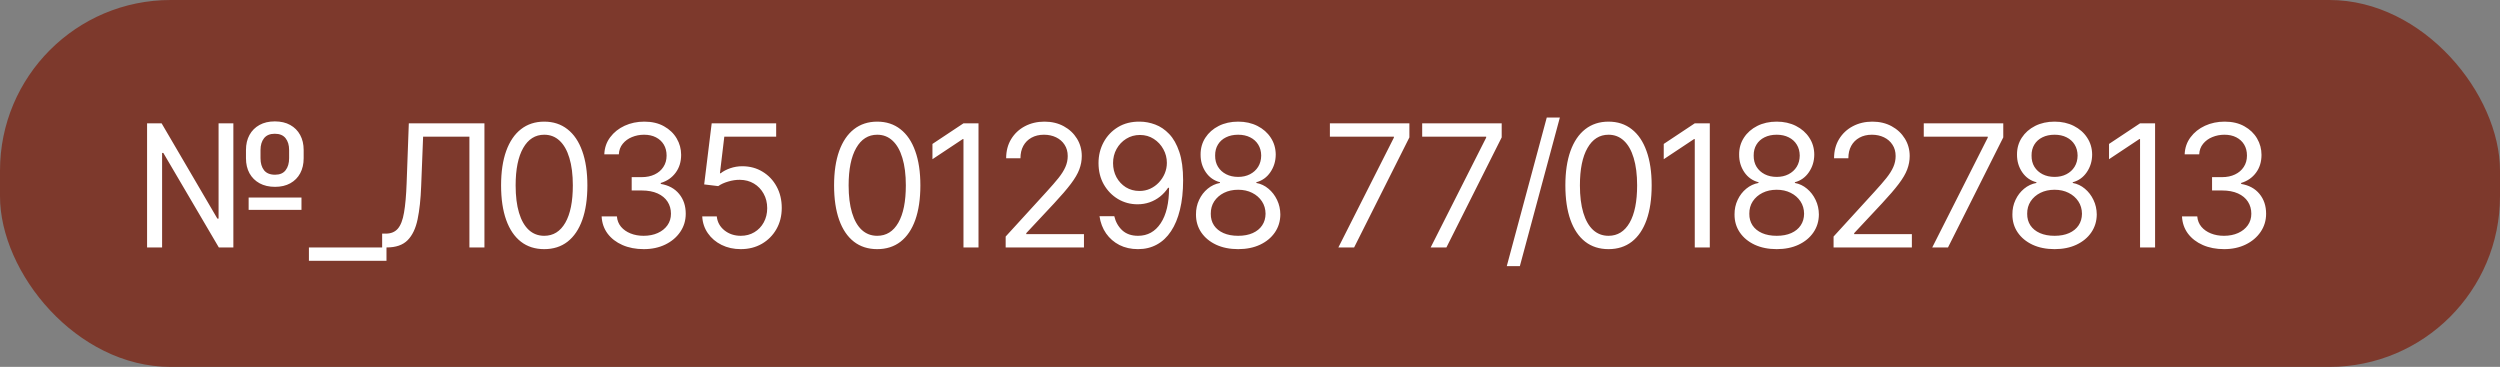 <?xml version="1.0" encoding="UTF-8"?> <svg xmlns="http://www.w3.org/2000/svg" width="293" height="43" viewBox="0 0 293 43" fill="none"><rect x="0" y="0" width="293" height="43" fill="#808080" stroke="none"/><rect width="293" height="43" rx="20" fill="#7D392C"></rect><path d="M17.237 29V14.454H18.941L25.475 25.619H25.617V14.454H27.35V29H25.646L19.14 17.921H18.998V29H17.237ZM29.14 24.597V23.148H35.333V24.597H29.14ZM32.237 21.898C31.536 21.898 30.93 21.758 30.419 21.479C29.912 21.199 29.519 20.809 29.239 20.307C28.965 19.805 28.828 19.218 28.828 18.546V17.579C28.828 16.907 28.965 16.32 29.239 15.818C29.514 15.316 29.905 14.926 30.411 14.646C30.918 14.367 31.517 14.227 32.208 14.227C32.909 14.227 33.51 14.367 34.012 14.646C34.519 14.926 34.907 15.316 35.177 15.818C35.452 16.32 35.589 16.907 35.589 17.579V18.546C35.589 19.218 35.454 19.805 35.184 20.307C34.914 20.809 34.528 21.199 34.026 21.479C33.525 21.758 32.928 21.898 32.237 21.898ZM32.237 20.477C32.791 20.477 33.203 20.302 33.472 19.952C33.747 19.597 33.884 19.128 33.884 18.546V17.579C33.884 17.011 33.747 16.552 33.472 16.202C33.198 15.851 32.776 15.676 32.208 15.676C31.64 15.676 31.219 15.851 30.944 16.202C30.669 16.552 30.532 17.011 30.532 17.579V18.546C30.532 19.128 30.669 19.597 30.944 19.952C31.223 20.302 31.654 20.477 32.237 20.477ZM45.296 29V30.562H36.205V29H45.296ZM44.788 29V27.381H45.214C45.82 27.381 46.291 27.187 46.627 26.798C46.963 26.41 47.205 25.783 47.351 24.916C47.503 24.05 47.605 22.901 47.657 21.472L47.913 14.454H56.776V29H55.015V16.017H49.589L49.361 21.812C49.304 23.337 49.165 24.634 48.942 25.704C48.72 26.775 48.329 27.591 47.77 28.155C47.212 28.718 46.397 29 45.327 29H44.788ZM63.784 29.199C62.714 29.199 61.802 28.908 61.05 28.325C60.297 27.738 59.721 26.888 59.324 25.776C58.926 24.658 58.727 23.309 58.727 21.727C58.727 20.155 58.926 18.813 59.324 17.7C59.726 16.583 60.304 15.731 61.057 15.143C61.814 14.552 62.723 14.256 63.784 14.256C64.844 14.256 65.751 14.552 66.504 15.143C67.262 15.731 67.839 16.583 68.237 17.7C68.639 18.813 68.841 20.155 68.841 21.727C68.841 23.309 68.642 24.658 68.244 25.776C67.846 26.888 67.271 27.738 66.518 28.325C65.766 28.908 64.854 29.199 63.784 29.199ZM63.784 27.636C64.844 27.636 65.668 27.125 66.255 26.102C66.843 25.079 67.136 23.621 67.136 21.727C67.136 20.468 67.001 19.395 66.731 18.51C66.466 17.625 66.083 16.95 65.581 16.486C65.084 16.022 64.485 15.79 63.784 15.79C62.733 15.79 61.911 16.308 61.319 17.345C60.728 18.377 60.432 19.838 60.432 21.727C60.432 22.987 60.564 24.057 60.829 24.938C61.094 25.818 61.476 26.488 61.973 26.947C62.475 27.407 63.078 27.636 63.784 27.636ZM75.454 29.199C74.517 29.199 73.681 29.038 72.947 28.716C72.218 28.394 71.638 27.947 71.207 27.374C70.781 26.796 70.549 26.126 70.511 25.364H72.301C72.339 25.832 72.5 26.237 72.784 26.578C73.068 26.914 73.44 27.175 73.899 27.359C74.358 27.544 74.867 27.636 75.426 27.636C76.051 27.636 76.605 27.527 77.088 27.31C77.571 27.092 77.95 26.789 78.224 26.401C78.499 26.012 78.636 25.562 78.636 25.051C78.636 24.516 78.504 24.045 78.239 23.638C77.973 23.226 77.585 22.904 77.074 22.672C76.562 22.44 75.937 22.324 75.199 22.324H74.034V20.761H75.199C75.776 20.761 76.283 20.657 76.719 20.449C77.159 20.241 77.502 19.947 77.748 19.568C77.999 19.189 78.125 18.744 78.125 18.233C78.125 17.741 78.016 17.312 77.798 16.947C77.58 16.583 77.273 16.299 76.875 16.095C76.482 15.892 76.018 15.79 75.483 15.79C74.981 15.79 74.507 15.882 74.062 16.067C73.622 16.247 73.262 16.509 72.983 16.855C72.703 17.196 72.552 17.608 72.528 18.091H70.824C70.852 17.329 71.082 16.661 71.513 16.088C71.944 15.51 72.507 15.061 73.203 14.739C73.904 14.417 74.673 14.256 75.511 14.256C76.411 14.256 77.183 14.438 77.826 14.803C78.471 15.162 78.965 15.638 79.311 16.23C79.657 16.822 79.829 17.461 79.829 18.148C79.829 18.967 79.614 19.665 79.183 20.243C78.757 20.82 78.177 21.221 77.443 21.443V21.557C78.362 21.708 79.079 22.099 79.595 22.729C80.111 23.354 80.369 24.128 80.369 25.051C80.369 25.842 80.154 26.552 79.723 27.182C79.297 27.807 78.714 28.299 77.976 28.659C77.237 29.019 76.397 29.199 75.454 29.199ZM86.819 29.199C85.986 29.199 85.236 29.033 84.568 28.702C83.9 28.37 83.365 27.916 82.963 27.338C82.561 26.76 82.34 26.102 82.302 25.364H84.007C84.073 26.022 84.371 26.566 84.902 26.997C85.437 27.423 86.076 27.636 86.819 27.636C87.416 27.636 87.946 27.497 88.41 27.217C88.879 26.938 89.246 26.555 89.511 26.067C89.781 25.574 89.916 25.018 89.916 24.398C89.916 23.763 89.776 23.197 89.497 22.7C89.222 22.198 88.844 21.803 88.361 21.514C87.878 21.225 87.326 21.079 86.706 21.074C86.261 21.069 85.804 21.138 85.335 21.28C84.866 21.417 84.48 21.595 84.177 21.812L82.53 21.614L83.41 14.454H90.967V16.017H84.888L84.376 20.307H84.462C84.76 20.07 85.134 19.874 85.584 19.717C86.034 19.561 86.502 19.483 86.99 19.483C87.88 19.483 88.673 19.696 89.369 20.122C90.07 20.544 90.619 21.121 91.017 21.855C91.419 22.589 91.621 23.427 91.621 24.369C91.621 25.297 91.412 26.126 90.996 26.855C90.584 27.579 90.016 28.152 89.291 28.574C88.567 28.991 87.743 29.199 86.819 29.199ZM102.811 29.199C101.741 29.199 100.83 28.908 100.077 28.325C99.324 27.738 98.749 26.888 98.351 25.776C97.953 24.658 97.754 23.309 97.754 21.727C97.754 20.155 97.953 18.813 98.351 17.7C98.754 16.583 99.331 15.731 100.084 15.143C100.842 14.552 101.751 14.256 102.811 14.256C103.872 14.256 104.779 14.552 105.531 15.143C106.289 15.731 106.867 16.583 107.264 17.7C107.667 18.813 107.868 20.155 107.868 21.727C107.868 23.309 107.669 24.658 107.272 25.776C106.874 26.888 106.298 27.738 105.546 28.325C104.793 28.908 103.881 29.199 102.811 29.199ZM102.811 27.636C103.872 27.636 104.696 27.125 105.283 26.102C105.87 25.079 106.164 23.621 106.164 21.727C106.164 20.468 106.029 19.395 105.759 18.51C105.494 17.625 105.11 16.95 104.608 16.486C104.111 16.022 103.512 15.79 102.811 15.79C101.76 15.79 100.939 16.308 100.347 17.345C99.755 18.377 99.459 19.838 99.459 21.727C99.459 22.987 99.592 24.057 99.857 24.938C100.122 25.818 100.503 26.488 101 26.947C101.502 27.407 102.106 27.636 102.811 27.636ZM114.681 14.454V29H112.919V16.301H112.834L109.283 18.659V16.869L112.919 14.454H114.681ZM117.864 29V27.722L122.665 22.466C123.228 21.85 123.692 21.315 124.057 20.861C124.422 20.401 124.691 19.971 124.867 19.568C125.047 19.161 125.137 18.735 125.137 18.29C125.137 17.778 125.013 17.336 124.767 16.962C124.526 16.588 124.194 16.299 123.773 16.095C123.352 15.892 122.878 15.79 122.352 15.79C121.794 15.79 121.306 15.906 120.889 16.138C120.477 16.365 120.158 16.685 119.931 17.097C119.708 17.509 119.597 17.991 119.597 18.546H117.921C117.921 17.693 118.117 16.945 118.51 16.301C118.903 15.657 119.438 15.155 120.115 14.796C120.797 14.436 121.562 14.256 122.409 14.256C123.262 14.256 124.017 14.436 124.675 14.796C125.333 15.155 125.849 15.641 126.223 16.251C126.597 16.862 126.784 17.542 126.784 18.29C126.784 18.825 126.687 19.348 126.493 19.859C126.304 20.366 125.972 20.932 125.499 21.557C125.03 22.177 124.379 22.935 123.546 23.829L120.279 27.324V27.438H127.04V29H117.864ZM133.604 14.256C134.2 14.26 134.797 14.374 135.394 14.597C135.99 14.819 136.535 15.188 137.027 15.704C137.52 16.216 137.915 16.914 138.213 17.8C138.512 18.685 138.661 19.796 138.661 21.131C138.661 22.423 138.538 23.572 138.291 24.575C138.05 25.574 137.7 26.417 137.24 27.104C136.786 27.79 136.232 28.311 135.578 28.666C134.93 29.021 134.196 29.199 133.377 29.199C132.562 29.199 131.835 29.038 131.196 28.716C130.562 28.389 130.041 27.937 129.634 27.359C129.231 26.777 128.973 26.102 128.86 25.335H130.593C130.749 26.003 131.059 26.555 131.523 26.99C131.992 27.421 132.61 27.636 133.377 27.636C134.499 27.636 135.384 27.146 136.033 26.166C136.686 25.186 137.013 23.801 137.013 22.011H136.899C136.634 22.409 136.319 22.752 135.955 23.041C135.59 23.33 135.185 23.553 134.74 23.709C134.295 23.865 133.822 23.943 133.32 23.943C132.486 23.943 131.722 23.737 131.026 23.325C130.334 22.909 129.781 22.338 129.364 21.614C128.952 20.884 128.746 20.051 128.746 19.114C128.746 18.224 128.945 17.409 129.343 16.671C129.745 15.927 130.308 15.335 131.033 14.895C131.762 14.454 132.619 14.242 133.604 14.256ZM133.604 15.818C133.007 15.818 132.47 15.967 131.992 16.266C131.518 16.559 131.142 16.957 130.862 17.459C130.588 17.956 130.45 18.508 130.45 19.114C130.45 19.72 130.583 20.271 130.848 20.768C131.118 21.261 131.485 21.654 131.949 21.947C132.418 22.236 132.95 22.381 133.547 22.381C133.997 22.381 134.416 22.293 134.804 22.118C135.192 21.938 135.531 21.694 135.82 21.386C136.113 21.074 136.343 20.721 136.509 20.328C136.674 19.93 136.757 19.516 136.757 19.085C136.757 18.517 136.62 17.984 136.345 17.487C136.075 16.99 135.701 16.588 135.223 16.28C134.75 15.972 134.21 15.818 133.604 15.818ZM145.113 29.199C144.137 29.199 143.276 29.026 142.528 28.68C141.784 28.33 141.204 27.849 140.787 27.239C140.371 26.623 140.165 25.922 140.17 25.136C140.165 24.521 140.286 23.953 140.532 23.432C140.778 22.906 141.114 22.468 141.54 22.118C141.971 21.763 142.452 21.538 142.982 21.443V21.358C142.286 21.178 141.732 20.787 141.32 20.186C140.908 19.58 140.705 18.891 140.709 18.119C140.705 17.381 140.892 16.72 141.27 16.138C141.649 15.555 142.17 15.096 142.833 14.76C143.501 14.424 144.26 14.256 145.113 14.256C145.956 14.256 146.708 14.424 147.371 14.76C148.034 15.096 148.555 15.555 148.934 16.138C149.317 16.72 149.511 17.381 149.516 18.119C149.511 18.891 149.301 19.58 148.884 20.186C148.472 20.787 147.925 21.178 147.243 21.358V21.443C147.769 21.538 148.243 21.763 148.664 22.118C149.085 22.468 149.421 22.906 149.672 23.432C149.923 23.953 150.051 24.521 150.056 25.136C150.051 25.922 149.838 26.623 149.417 27.239C149 27.849 148.42 28.33 147.677 28.68C146.938 29.026 146.083 29.199 145.113 29.199ZM145.113 27.636C145.771 27.636 146.339 27.53 146.817 27.317C147.296 27.104 147.665 26.803 147.925 26.415C148.186 26.026 148.318 25.572 148.323 25.051C148.318 24.502 148.176 24.017 147.897 23.595C147.618 23.174 147.236 22.842 146.753 22.601C146.275 22.359 145.728 22.239 145.113 22.239C144.493 22.239 143.939 22.359 143.451 22.601C142.968 22.842 142.587 23.174 142.307 23.595C142.033 24.017 141.898 24.502 141.903 25.051C141.898 25.572 142.023 26.026 142.279 26.415C142.539 26.803 142.911 27.104 143.394 27.317C143.877 27.53 144.45 27.636 145.113 27.636ZM145.113 20.733C145.634 20.733 146.095 20.629 146.498 20.421C146.905 20.212 147.225 19.921 147.457 19.547C147.689 19.173 147.807 18.735 147.812 18.233C147.807 17.741 147.691 17.312 147.464 16.947C147.236 16.578 146.921 16.294 146.519 16.095C146.117 15.892 145.648 15.79 145.113 15.79C144.568 15.79 144.092 15.892 143.685 16.095C143.278 16.294 142.963 16.578 142.741 16.947C142.518 17.312 142.409 17.741 142.414 18.233C142.409 18.735 142.52 19.173 142.748 19.547C142.98 19.921 143.299 20.212 143.707 20.421C144.114 20.629 144.582 20.733 145.113 20.733ZM156.857 29L163.363 16.131V16.017H155.863V14.454H165.181V16.102L158.704 29H156.857ZM167.674 29L174.18 16.131V16.017H166.68V14.454H175.998V16.102L169.52 29H167.674ZM182.816 13.773L178.128 31.188H176.594L181.281 13.773H182.816ZM188.518 29.199C187.448 29.199 186.537 28.908 185.784 28.325C185.031 27.738 184.456 26.888 184.058 25.776C183.66 24.658 183.461 23.309 183.461 21.727C183.461 20.155 183.66 18.813 184.058 17.7C184.461 16.583 185.038 15.731 185.791 15.143C186.549 14.552 187.458 14.256 188.518 14.256C189.579 14.256 190.486 14.552 191.238 15.143C191.996 15.731 192.574 16.583 192.971 17.7C193.374 18.813 193.575 20.155 193.575 21.727C193.575 23.309 193.376 24.658 192.979 25.776C192.581 26.888 192.006 27.738 191.253 28.325C190.5 28.908 189.588 29.199 188.518 29.199ZM188.518 27.636C189.579 27.636 190.403 27.125 190.99 26.102C191.577 25.079 191.871 23.621 191.871 21.727C191.871 20.468 191.736 19.395 191.466 18.51C191.201 17.625 190.817 16.95 190.315 16.486C189.818 16.022 189.219 15.79 188.518 15.79C187.467 15.79 186.646 16.308 186.054 17.345C185.462 18.377 185.166 19.838 185.166 21.727C185.166 22.987 185.299 24.057 185.564 24.938C185.829 25.818 186.21 26.488 186.707 26.947C187.209 27.407 187.813 27.636 188.518 27.636ZM200.388 14.454V29H198.626V16.301H198.541L194.99 18.659V16.869L198.626 14.454H200.388ZM208.23 29.199C207.255 29.199 206.393 29.026 205.645 28.68C204.901 28.33 204.321 27.849 203.905 27.239C203.488 26.623 203.282 25.922 203.287 25.136C203.282 24.521 203.403 23.953 203.649 23.432C203.895 22.906 204.231 22.468 204.658 22.118C205.088 21.763 205.569 21.538 206.099 21.443V21.358C205.403 21.178 204.849 20.787 204.437 20.186C204.025 19.58 203.822 18.891 203.827 18.119C203.822 17.381 204.009 16.72 204.388 16.138C204.766 15.555 205.287 15.096 205.95 14.76C206.618 14.424 207.378 14.256 208.23 14.256C209.073 14.256 209.826 14.424 210.488 14.76C211.151 15.096 211.672 15.555 212.051 16.138C212.435 16.72 212.629 17.381 212.633 18.119C212.629 18.891 212.418 19.58 212.001 20.186C211.589 20.787 211.042 21.178 210.361 21.358V21.443C210.886 21.538 211.36 21.763 211.781 22.118C212.202 22.468 212.539 22.906 212.79 23.432C213.041 23.953 213.168 24.521 213.173 25.136C213.168 25.922 212.955 26.623 212.534 27.239C212.117 27.849 211.537 28.33 210.794 28.68C210.055 29.026 209.201 29.199 208.23 29.199ZM208.23 27.636C208.888 27.636 209.456 27.53 209.935 27.317C210.413 27.104 210.782 26.803 211.042 26.415C211.303 26.026 211.435 25.572 211.44 25.051C211.435 24.502 211.293 24.017 211.014 23.595C210.735 23.174 210.354 22.842 209.871 22.601C209.392 22.359 208.845 22.239 208.23 22.239C207.61 22.239 207.056 22.359 206.568 22.601C206.085 22.842 205.704 23.174 205.425 23.595C205.15 24.017 205.015 24.502 205.02 25.051C205.015 25.572 205.14 26.026 205.396 26.415C205.657 26.803 206.028 27.104 206.511 27.317C206.994 27.53 207.567 27.636 208.23 27.636ZM208.23 20.733C208.751 20.733 209.212 20.629 209.615 20.421C210.022 20.212 210.342 19.921 210.574 19.547C210.806 19.173 210.924 18.735 210.929 18.233C210.924 17.741 210.808 17.312 210.581 16.947C210.354 16.578 210.039 16.294 209.636 16.095C209.234 15.892 208.765 15.79 208.23 15.79C207.685 15.79 207.21 15.892 206.802 16.095C206.395 16.294 206.08 16.578 205.858 16.947C205.635 17.312 205.526 17.741 205.531 18.233C205.526 18.735 205.638 19.173 205.865 19.547C206.097 19.921 206.417 20.212 206.824 20.421C207.231 20.629 207.7 20.733 208.23 20.733ZM214.895 29V27.722L219.696 22.466C220.26 21.85 220.724 21.315 221.088 20.861C221.453 20.401 221.723 19.971 221.898 19.568C222.078 19.161 222.168 18.735 222.168 18.29C222.168 17.778 222.045 17.336 221.798 16.962C221.557 16.588 221.226 16.299 220.804 16.095C220.383 15.892 219.909 15.79 219.384 15.79C218.825 15.79 218.337 15.906 217.921 16.138C217.509 16.365 217.189 16.685 216.962 17.097C216.739 17.509 216.628 17.991 216.628 18.546H214.952C214.952 17.693 215.148 16.945 215.541 16.301C215.934 15.657 216.469 15.155 217.147 14.796C217.828 14.436 218.593 14.256 219.441 14.256C220.293 14.256 221.048 14.436 221.706 14.796C222.364 15.155 222.88 15.641 223.254 16.251C223.629 16.862 223.816 17.542 223.816 18.29C223.816 18.825 223.718 19.348 223.524 19.859C223.335 20.366 223.004 20.932 222.53 21.557C222.061 22.177 221.41 22.935 220.577 23.829L217.31 27.324V27.438H224.071V29H214.895ZM226.459 29L232.965 16.131V16.017H225.465V14.454H234.783V16.102L228.306 29H226.459ZM240.796 29.199C239.821 29.199 238.959 29.026 238.211 28.68C237.468 28.33 236.888 27.849 236.471 27.239C236.054 26.623 235.848 25.922 235.853 25.136C235.848 24.521 235.969 23.953 236.215 23.432C236.462 22.906 236.798 22.468 237.224 22.118C237.655 21.763 238.135 21.538 238.666 21.443V21.358C237.97 21.178 237.416 20.787 237.004 20.186C236.592 19.58 236.388 18.891 236.393 18.119C236.388 17.381 236.575 16.72 236.954 16.138C237.333 15.555 237.854 15.096 238.517 14.76C239.184 14.424 239.944 14.256 240.796 14.256C241.639 14.256 242.392 14.424 243.055 14.76C243.718 15.096 244.239 15.555 244.617 16.138C245.001 16.72 245.195 17.381 245.2 18.119C245.195 18.891 244.984 19.58 244.568 20.186C244.156 20.787 243.609 21.178 242.927 21.358V21.443C243.453 21.538 243.926 21.763 244.348 22.118C244.769 22.468 245.105 22.906 245.356 23.432C245.607 23.953 245.735 24.521 245.74 25.136C245.735 25.922 245.522 26.623 245.1 27.239C244.684 27.849 244.104 28.33 243.36 28.68C242.622 29.026 241.767 29.199 240.796 29.199ZM240.796 27.636C241.455 27.636 242.023 27.53 242.501 27.317C242.979 27.104 243.348 26.803 243.609 26.415C243.869 26.026 244.002 25.572 244.007 25.051C244.002 24.502 243.86 24.017 243.58 23.595C243.301 23.174 242.92 22.842 242.437 22.601C241.959 22.359 241.412 22.239 240.796 22.239C240.176 22.239 239.622 22.359 239.134 22.601C238.651 22.842 238.27 23.174 237.991 23.595C237.716 24.017 237.581 24.502 237.586 25.051C237.581 25.572 237.707 26.026 237.963 26.415C238.223 26.803 238.595 27.104 239.078 27.317C239.561 27.53 240.133 27.636 240.796 27.636ZM240.796 20.733C241.317 20.733 241.779 20.629 242.181 20.421C242.589 20.212 242.908 19.921 243.14 19.547C243.372 19.173 243.49 18.735 243.495 18.233C243.49 17.741 243.374 17.312 243.147 16.947C242.92 16.578 242.605 16.294 242.203 16.095C241.8 15.892 241.331 15.79 240.796 15.79C240.252 15.79 239.776 15.892 239.369 16.095C238.962 16.294 238.647 16.578 238.424 16.947C238.202 17.312 238.093 17.741 238.098 18.233C238.093 18.735 238.204 19.173 238.431 19.547C238.663 19.921 238.983 20.212 239.39 20.421C239.797 20.629 240.266 20.733 240.796 20.733ZM252.575 14.454V29H250.814V16.301H250.729L247.177 18.659V16.869L250.814 14.454H252.575ZM260.673 29.199C259.736 29.199 258.9 29.038 258.166 28.716C257.437 28.394 256.857 27.947 256.426 27.374C256 26.796 255.768 26.126 255.73 25.364H257.52C257.558 25.832 257.719 26.237 258.003 26.578C258.287 26.914 258.658 27.175 259.118 27.359C259.577 27.544 260.086 27.636 260.645 27.636C261.27 27.636 261.824 27.527 262.307 27.31C262.79 27.092 263.168 26.789 263.443 26.401C263.718 26.012 263.855 25.562 263.855 25.051C263.855 24.516 263.722 24.045 263.457 23.638C263.192 23.226 262.804 22.904 262.292 22.672C261.781 22.44 261.156 22.324 260.417 22.324H259.253V20.761H260.417C260.995 20.761 261.502 20.657 261.937 20.449C262.378 20.241 262.721 19.947 262.967 19.568C263.218 19.189 263.344 18.744 263.344 18.233C263.344 17.741 263.235 17.312 263.017 16.947C262.799 16.583 262.491 16.299 262.094 16.095C261.701 15.892 261.237 15.79 260.702 15.79C260.2 15.79 259.726 15.882 259.281 16.067C258.841 16.247 258.481 16.509 258.202 16.855C257.922 17.196 257.771 17.608 257.747 18.091H256.042C256.071 17.329 256.301 16.661 256.731 16.088C257.162 15.51 257.726 15.061 258.422 14.739C259.122 14.417 259.892 14.256 260.73 14.256C261.63 14.256 262.401 14.438 263.045 14.803C263.689 15.162 264.184 15.638 264.53 16.23C264.875 16.822 265.048 17.461 265.048 18.148C265.048 18.967 264.833 19.665 264.402 20.243C263.976 20.82 263.396 21.221 262.662 21.443V21.557C263.58 21.708 264.298 22.099 264.814 22.729C265.33 23.354 265.588 24.128 265.588 25.051C265.588 25.842 265.372 26.552 264.942 27.182C264.515 27.807 263.933 28.299 263.194 28.659C262.456 29.019 261.615 29.199 260.673 29.199Z" fill="white"></path></svg> 
